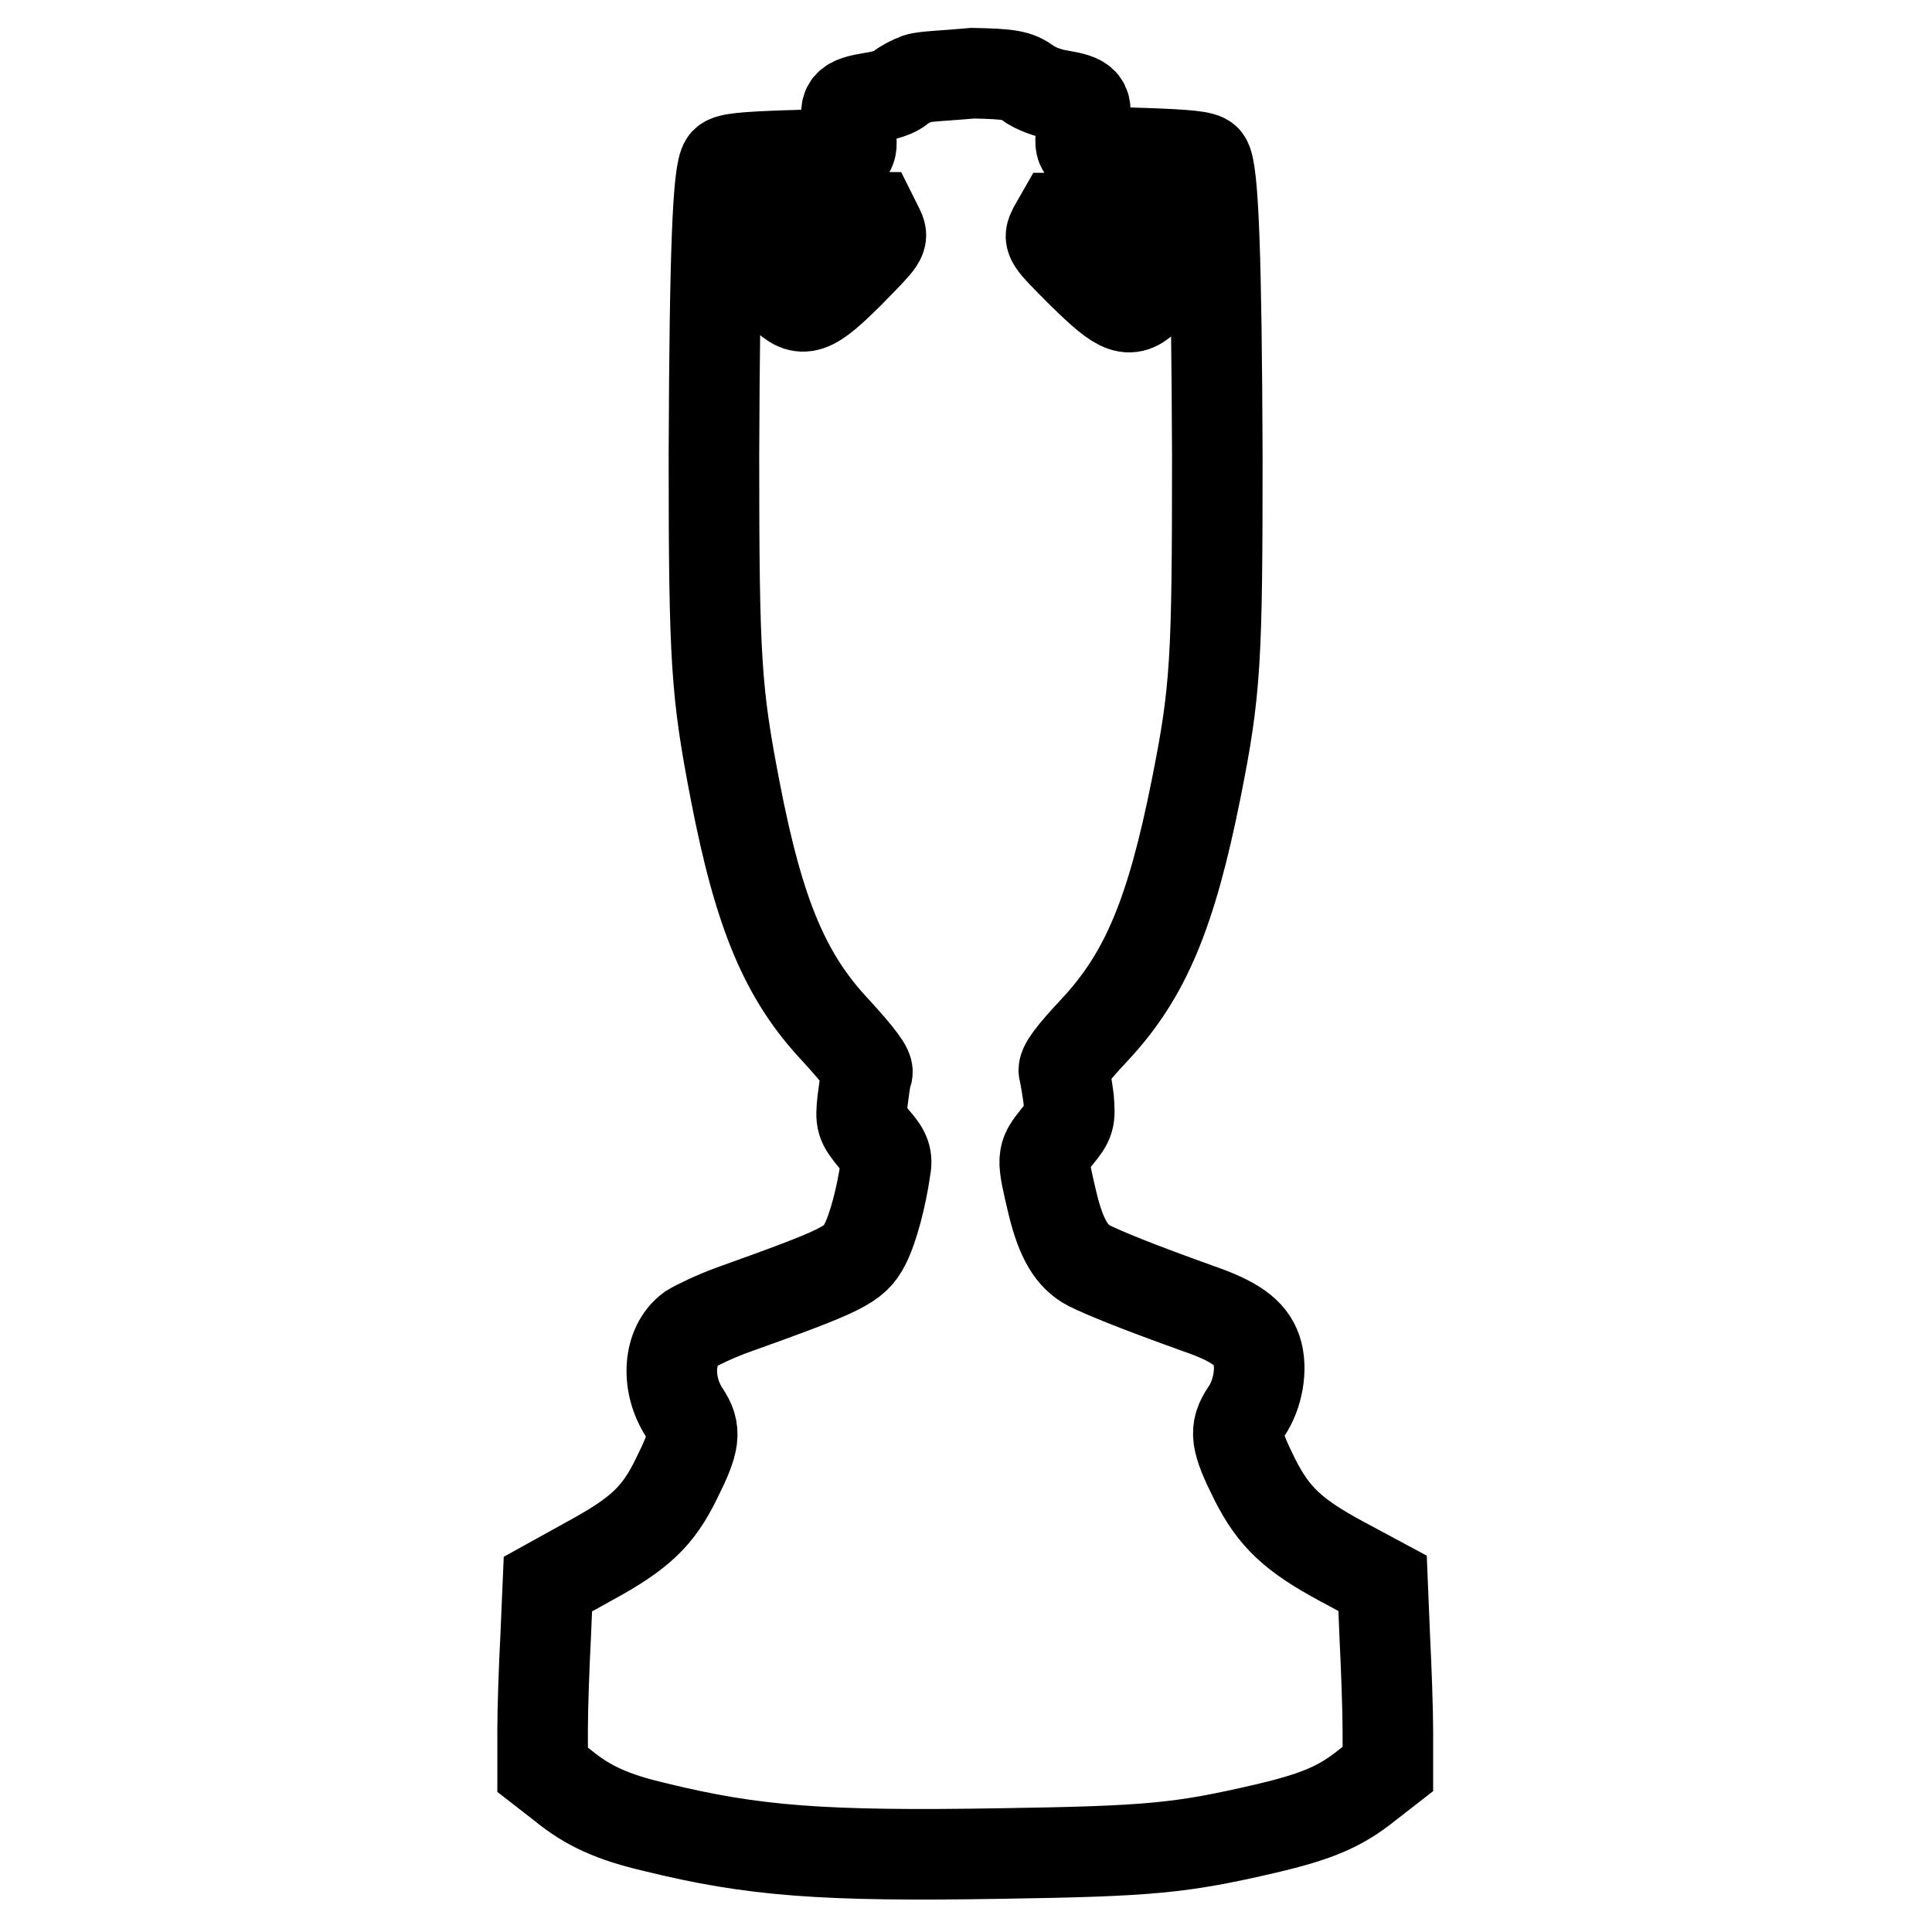 <?xml version="1.0" encoding="utf-8"?>
<!-- Svg Vector Icons : http://www.onlinewebfonts.com/icon -->
<!DOCTYPE svg PUBLIC "-//W3C//DTD SVG 1.1//EN" "http://www.w3.org/Graphics/SVG/1.1/DTD/svg11.dtd">
<svg version="1.1" xmlns="http://www.w3.org/2000/svg" xmlns:xlink="http://www.w3.org/1999/xlink" x="0px" y="0px" viewBox="0 0 256 256" enable-background="new 0 0 256 256" xml:space="preserve">
<g><g><g><path stroke-width="12" fill-opacity="0" stroke="#000000"  d="M121.6,10.4c-0.8,0.3-1.8,0.8-2.4,1.3c-0.5,0.5-2.1,1-3.5,1.2c-3.6,0.6-4,1-3.2,4c0.4,1.6,0.4,2.6,0.1,3c-0.3,0.3-4,0.6-8.2,0.7c-5.9,0.2-7.8,0.4-8.3,0.9c-1,1.2-1.4,12.3-1.5,38.8c0,27.4,0.3,31.4,2.8,44.4c3.2,16.6,6.7,24.8,13.4,31.9c3,3.3,4.4,5.1,4.1,5.6c-0.2,0.4-0.4,2.1-0.6,3.6c-0.3,2.8-0.2,3,1.5,5.1c1.6,1.8,1.8,2.5,1.5,4.1c-0.5,3.5-1.6,7.8-2.7,9.9c-1.4,2.7-2.8,3.4-17.6,8.7c-2.2,0.8-4.7,2-5.5,2.5c-3,2.2-3.3,7.3-0.8,11.1c1.6,2.4,1.4,3.8-1.1,8.8c-2.4,4.9-4.8,7.2-11.4,10.8l-5.6,3.1l-0.3,7c-0.2,3.8-0.4,9.4-0.4,12.3v5.3l2.7,2.1c3.3,2.7,6.6,4.2,12.2,5.5c13,3.2,22.3,3.9,45.9,3.5c19.7-0.3,23.8-0.7,35-3.3c6.8-1.6,9.9-2.9,13.5-5.8l2.7-2.1v-5c0-2.7-0.2-8.3-0.4-12.3l-0.3-7.3l-5.4-2.9c-6.5-3.5-9-5.9-11.5-10.8c-2.6-5.2-2.8-6.6-1.2-9c1.6-2.3,2.2-5.8,1.4-8.2c-0.8-2.3-2.8-3.8-7.7-5.5c-8.1-2.9-12.5-4.7-14.5-5.7c-2.3-1.2-3.7-3.6-4.8-8.1c-1.5-6.3-1.5-6.4,0.5-8.9c1.8-2.2,1.8-2.4,1.6-5.1c-0.2-1.5-0.5-3.2-0.6-3.6c-0.3-0.6,1.1-2.4,4.1-5.6c6.7-7.2,10.1-15.4,13.4-31.9c2.6-13,2.8-17,2.8-44.2c-0.1-25.8-0.5-37.8-1.5-39.1c-0.4-0.5-2.5-0.7-8.2-0.9c-4.2-0.1-7.9-0.4-8.2-0.7c-0.3-0.4-0.3-1.4,0.1-3c0.7-3,0.4-3.4-3.1-4c-1.4-0.2-3.3-0.9-4.2-1.6c-1.4-1-2.3-1.2-7.3-1.3C125.7,10,122.5,10.1,121.6,10.4z M116.4,30.2c0.7,1.4,0.6,1.4-3.8,5.9c-5.1,5.1-6.3,5.5-8.8,3c-1.5-1.5-1.8-3.3-1.5-7.5c0.3-2.7,0.7-2.8,7.3-2.8h6.1L116.4,30.2z M153.1,29.5c0.4,0.4,0.6,2.2,0.6,4.4c0,3.5-0.1,3.9-1.5,5.3c-2.5,2.5-3.6,2.1-8.8-3c-4.5-4.5-4.5-4.5-3.8-5.9l0.8-1.4h6C150.4,28.9,152.6,29.1,153.1,29.5z"/></g></g></g>
</svg>